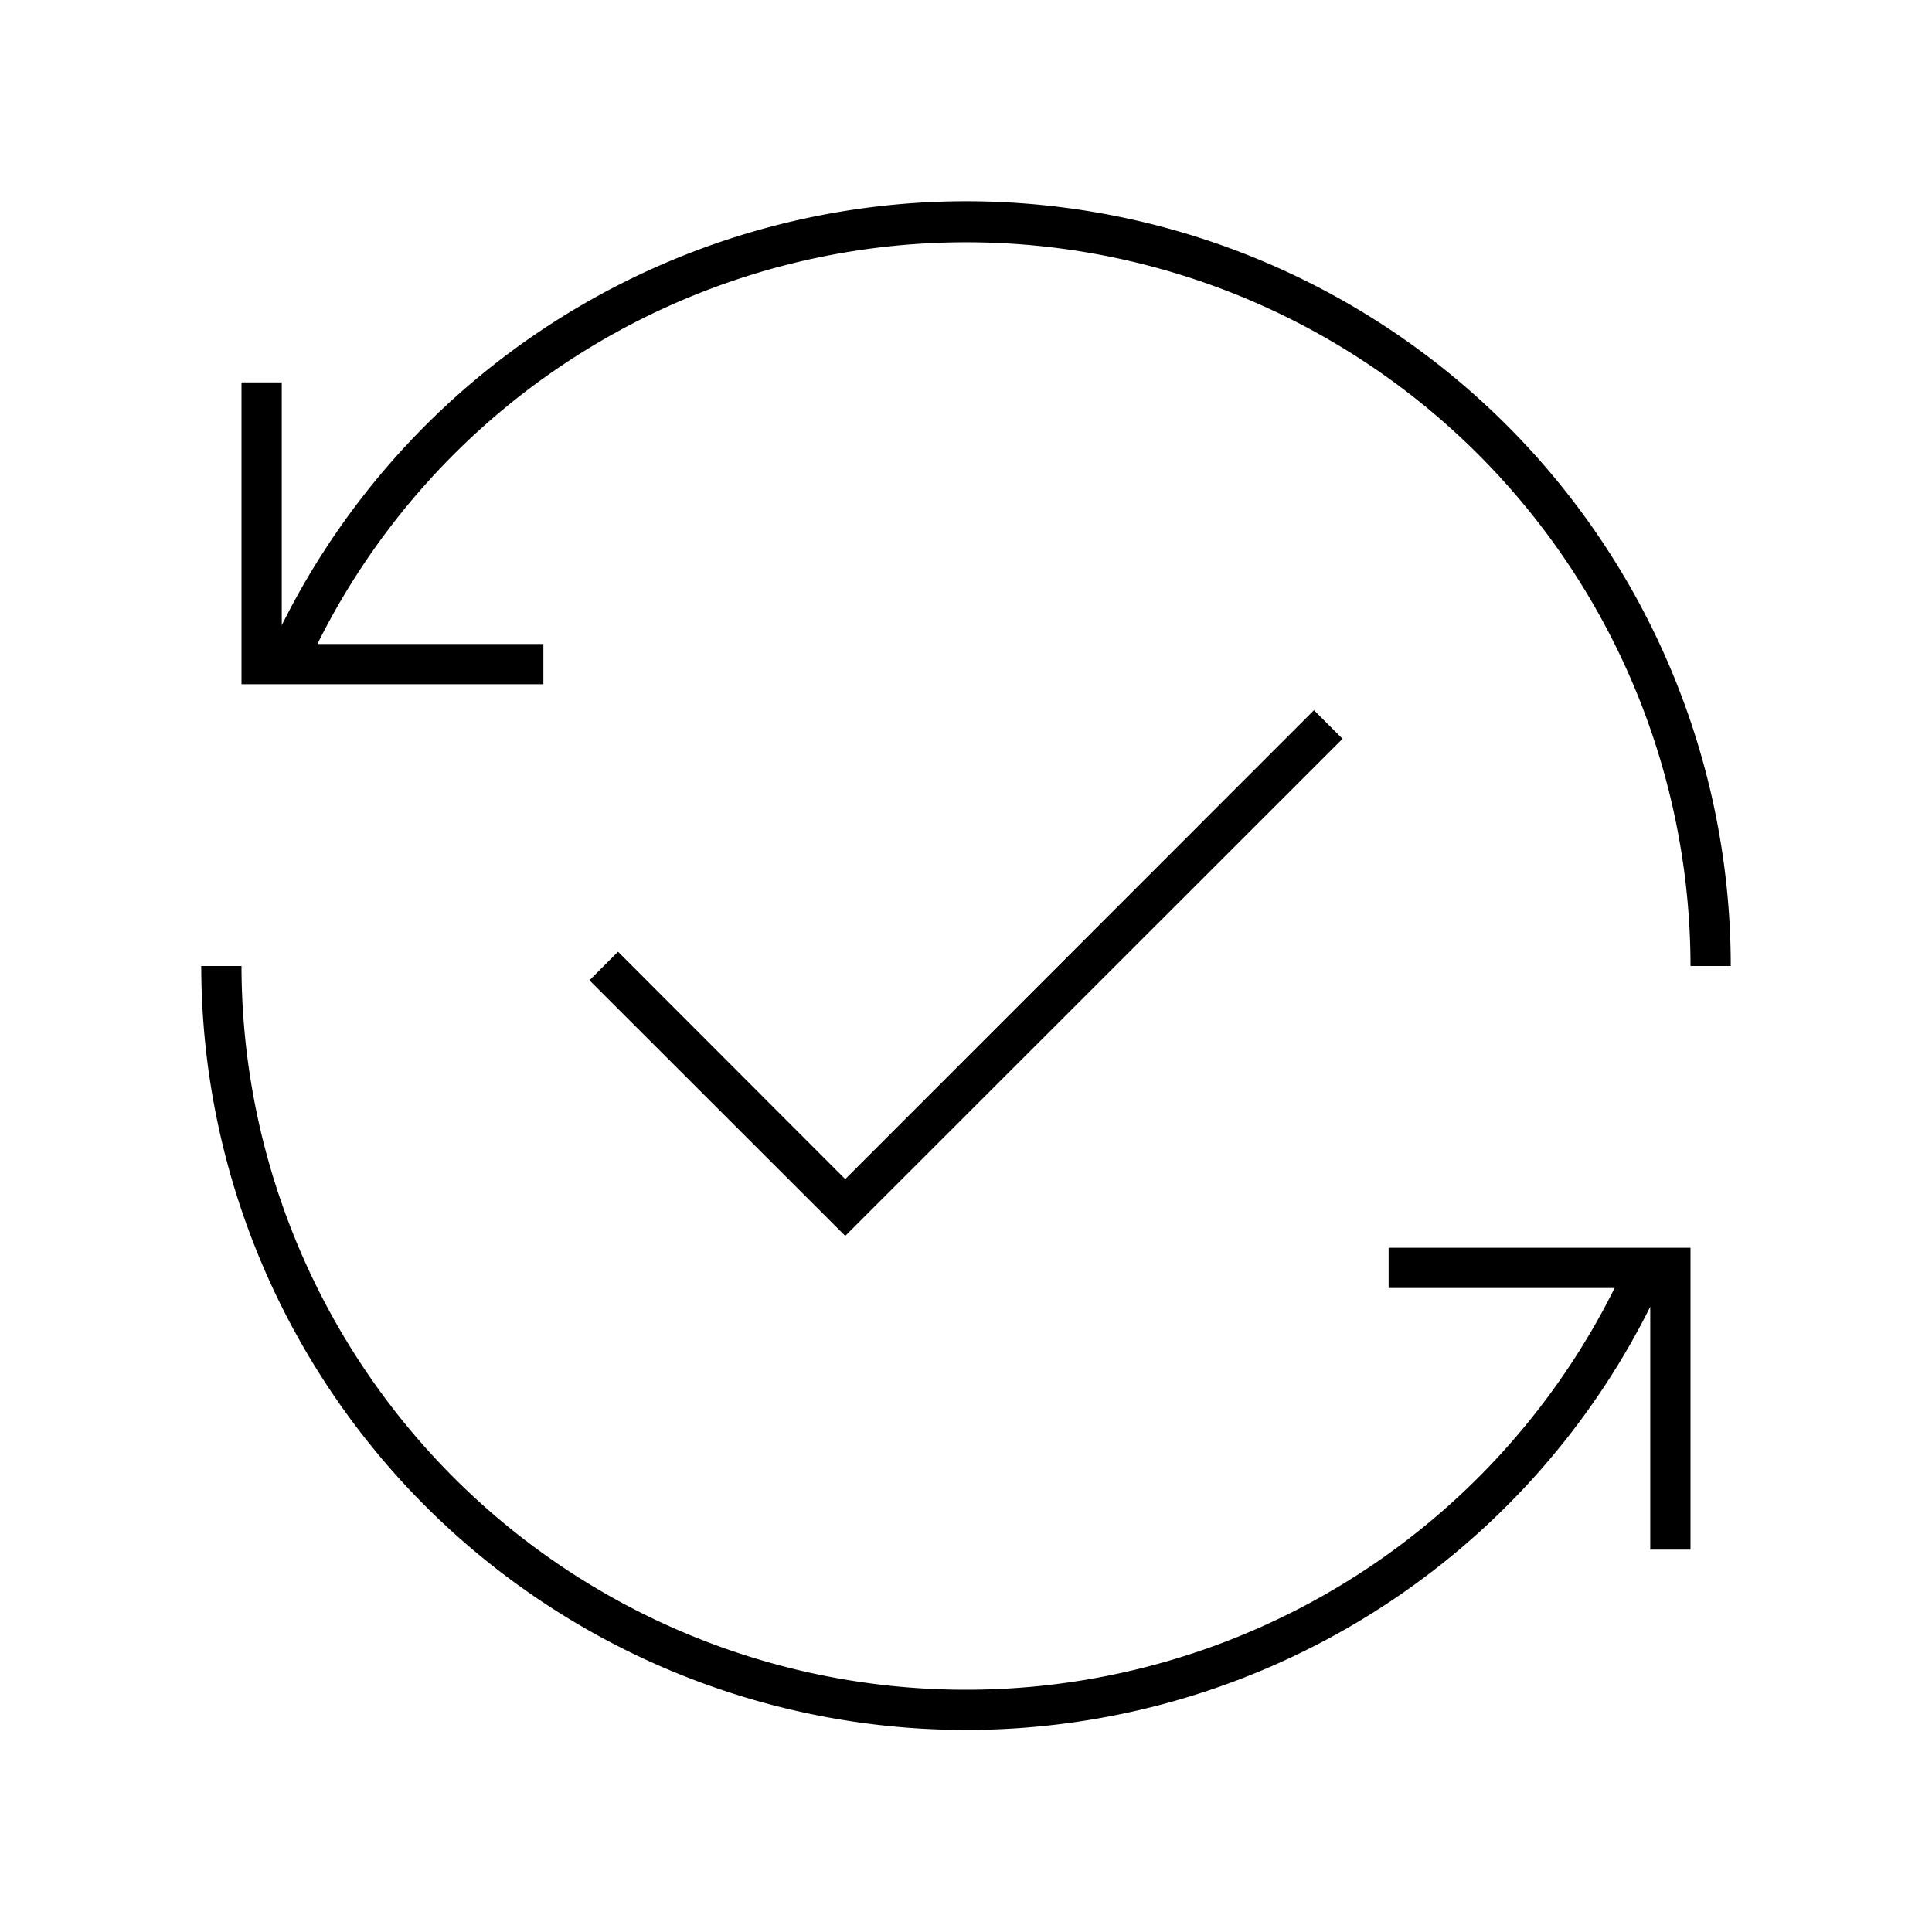 <svg xmlns="http://www.w3.org/2000/svg" viewBox="0 0 96 96"><path class="svg-base" d="M69 62h15v15h-2V64.93A38 38 0 0110 48h2a36 36 0 0068.23 16H69zM48 10a38 38 0 00-34 21.07V19h-2v15h15v-2H15.77A36 36 0 0184 48h2a38 38 0 00-38-38z"/><path class="svg-accent" d="M42 61.41l-12.71-12.7 1.42-1.42L42 58.59l23.29-23.3 1.42 1.42z"/></svg>